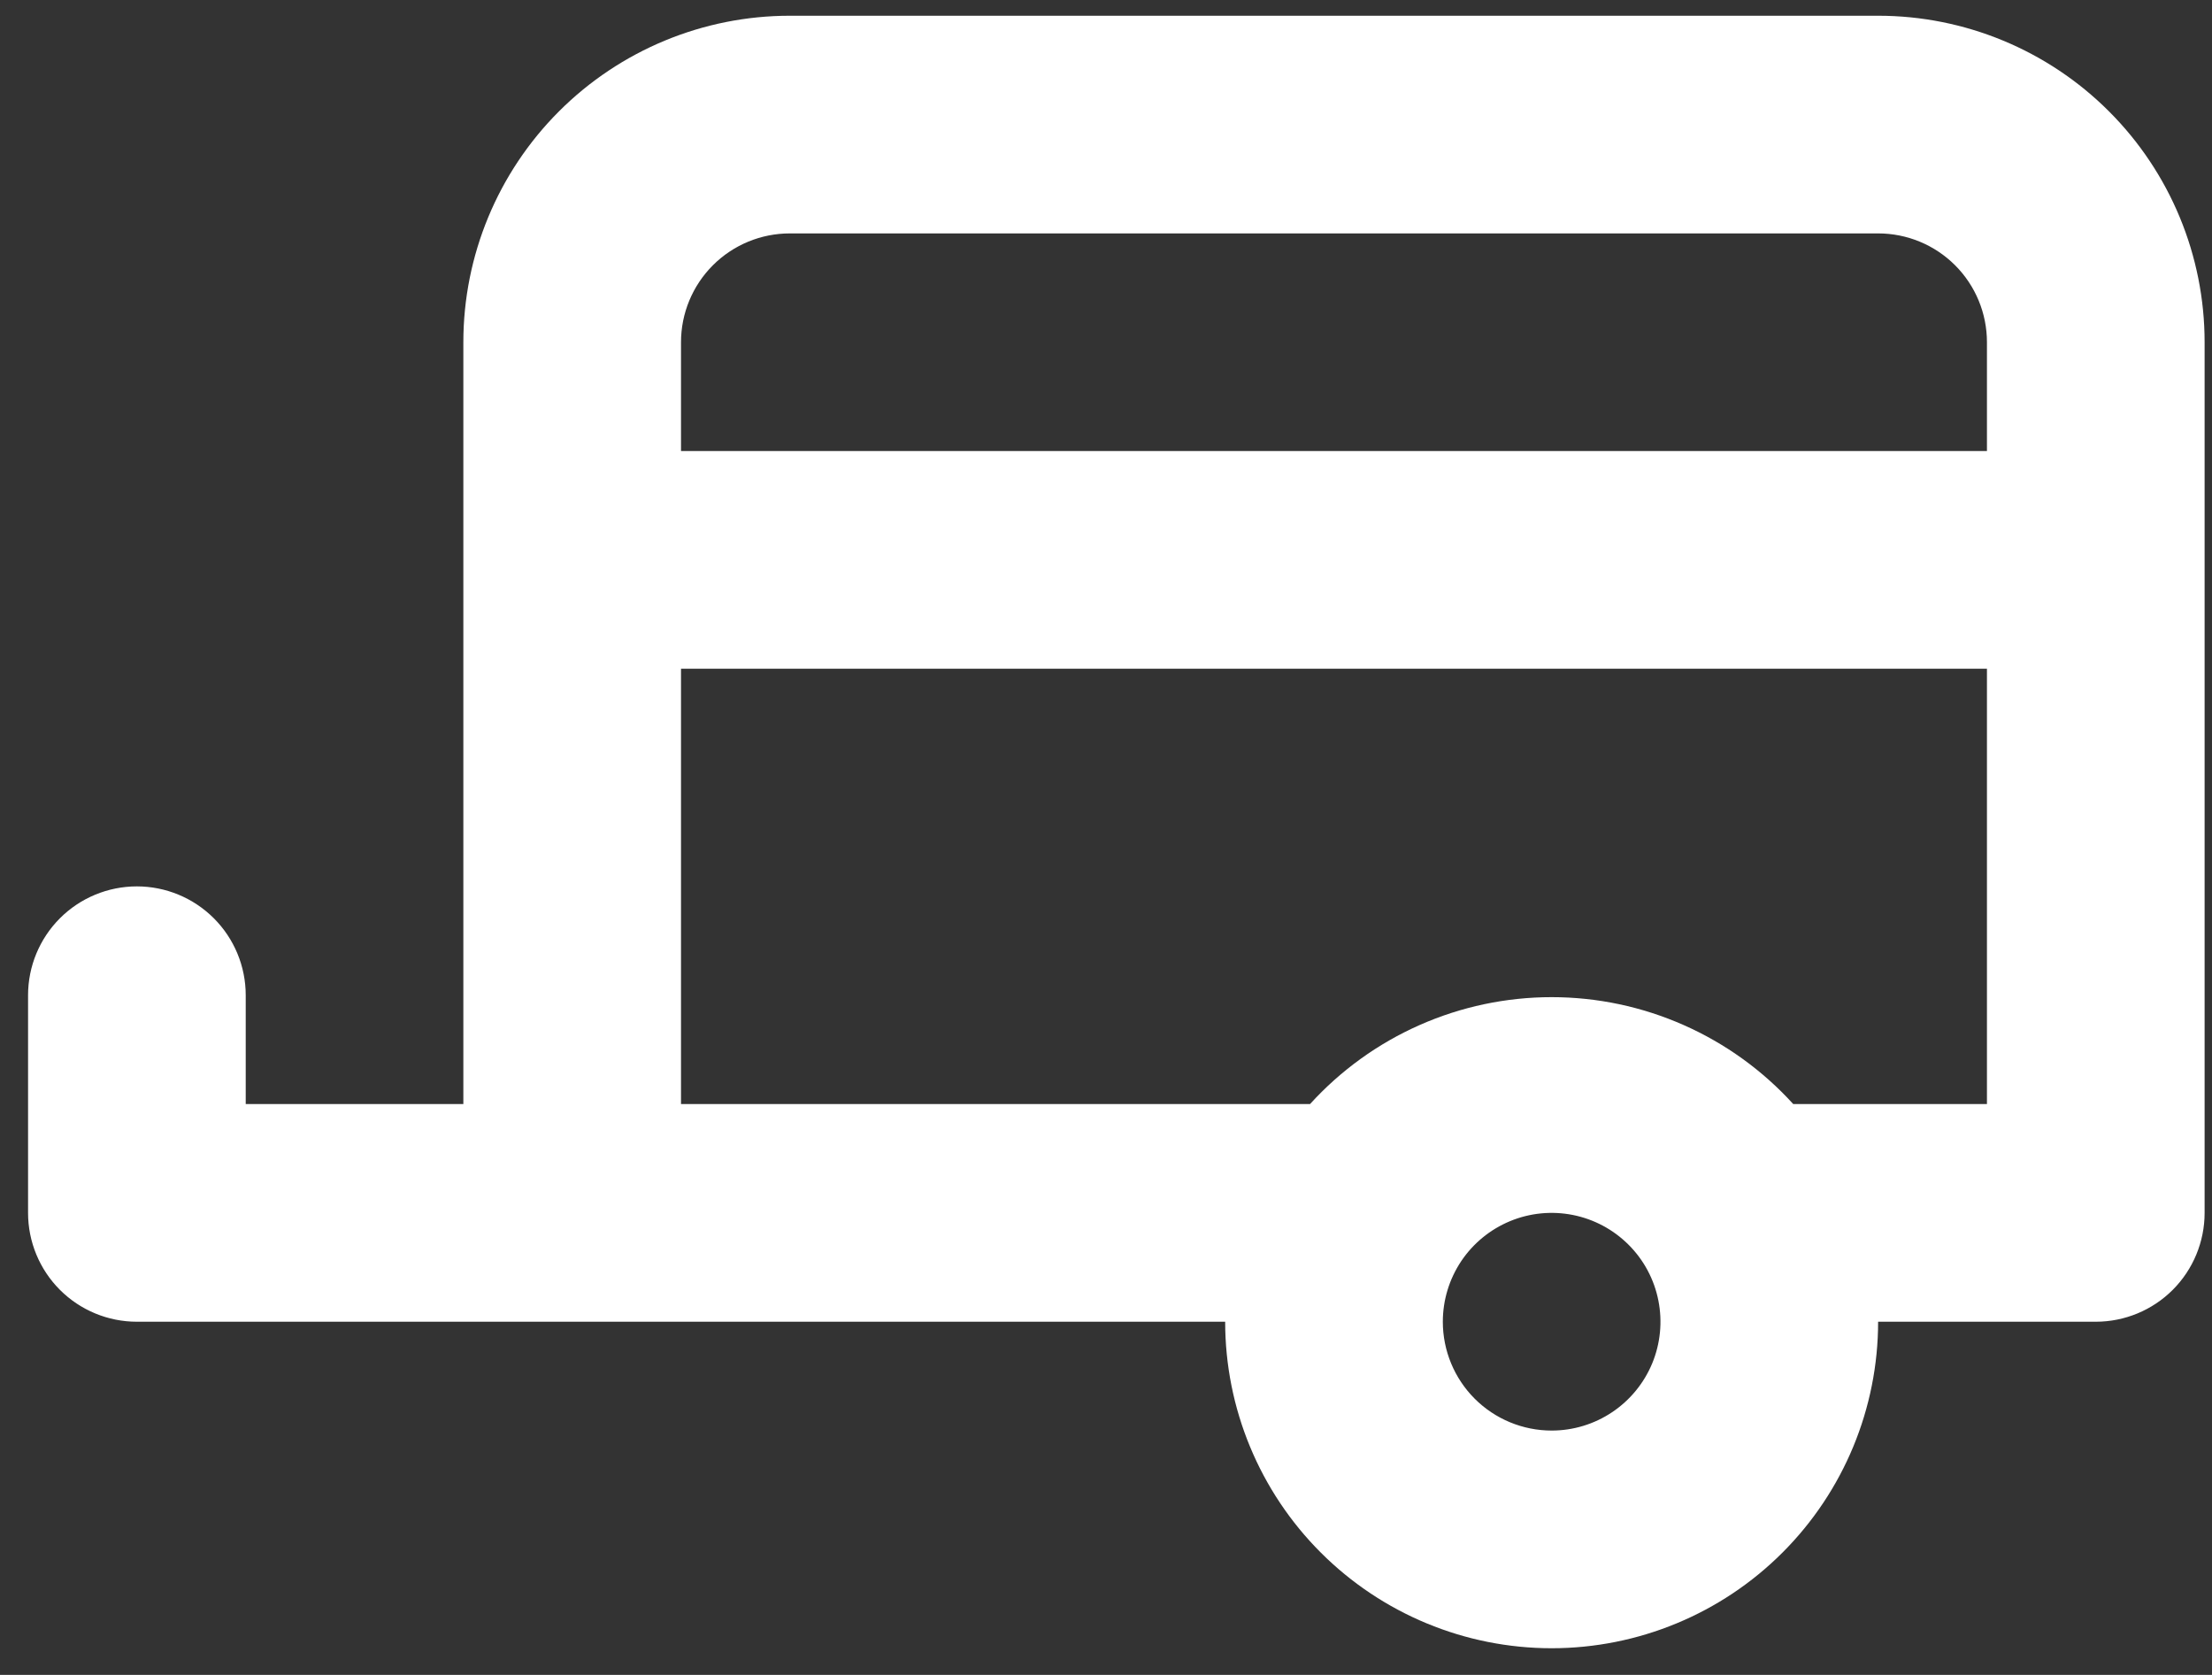<svg width="70" height="53" viewBox="0 0 70 53" fill="none" xmlns="http://www.w3.org/2000/svg">
<rect x="0" y="0" width="70" height="53" fill="#333333" stroke="none"/>
<path d="M0.888 31.493V38.381C0.888 39.294 1.251 40.17 1.896 40.816C2.542 41.462 3.418 41.825 4.332 41.825H38.771C38.771 44.565 39.859 47.193 41.797 49.13C43.735 51.068 46.362 52.157 49.103 52.157C51.843 52.157 54.471 51.068 56.408 49.13C58.346 47.193 59.434 44.565 59.434 41.825H66.322C67.236 41.825 68.112 41.462 68.758 40.816C69.403 40.17 69.766 39.294 69.766 38.381V10.829C69.766 8.089 68.678 5.461 66.74 3.524C64.803 1.586 62.175 0.498 59.434 0.498H24.995C22.255 0.498 19.627 1.586 17.689 3.524C15.752 5.461 14.663 8.089 14.663 10.829V34.937H7.776V31.493C7.776 30.58 7.413 29.704 6.767 29.058C6.121 28.412 5.245 28.049 4.332 28.049C3.418 28.049 2.542 28.412 1.896 29.058C1.251 29.704 0.888 30.58 0.888 31.493V31.493ZM45.659 41.825C45.659 41.144 45.861 40.478 46.239 39.911C46.618 39.345 47.156 38.904 47.785 38.643C48.414 38.382 49.106 38.314 49.775 38.447C50.443 38.58 51.056 38.908 51.538 39.39C52.02 39.871 52.348 40.485 52.48 41.153C52.613 41.821 52.545 42.514 52.285 43.143C52.024 43.772 51.582 44.31 51.016 44.688C50.45 45.067 49.784 45.269 49.103 45.269C48.189 45.269 47.313 44.906 46.667 44.26C46.022 43.614 45.659 42.738 45.659 41.825ZM21.551 21.161H62.878V34.937H56.748C55.78 33.872 54.599 33.02 53.283 32.438C51.966 31.855 50.542 31.554 49.103 31.554C47.663 31.554 46.239 31.855 44.922 32.438C43.606 33.02 42.425 33.872 41.457 34.937H21.551V21.161ZM21.551 10.829C21.551 9.916 21.914 9.04 22.56 8.394C23.206 7.748 24.082 7.386 24.995 7.386H59.434C60.348 7.386 61.224 7.748 61.87 8.394C62.516 9.04 62.878 9.916 62.878 10.829V14.273H21.551V10.829Z" fill="white"/>
</svg>
